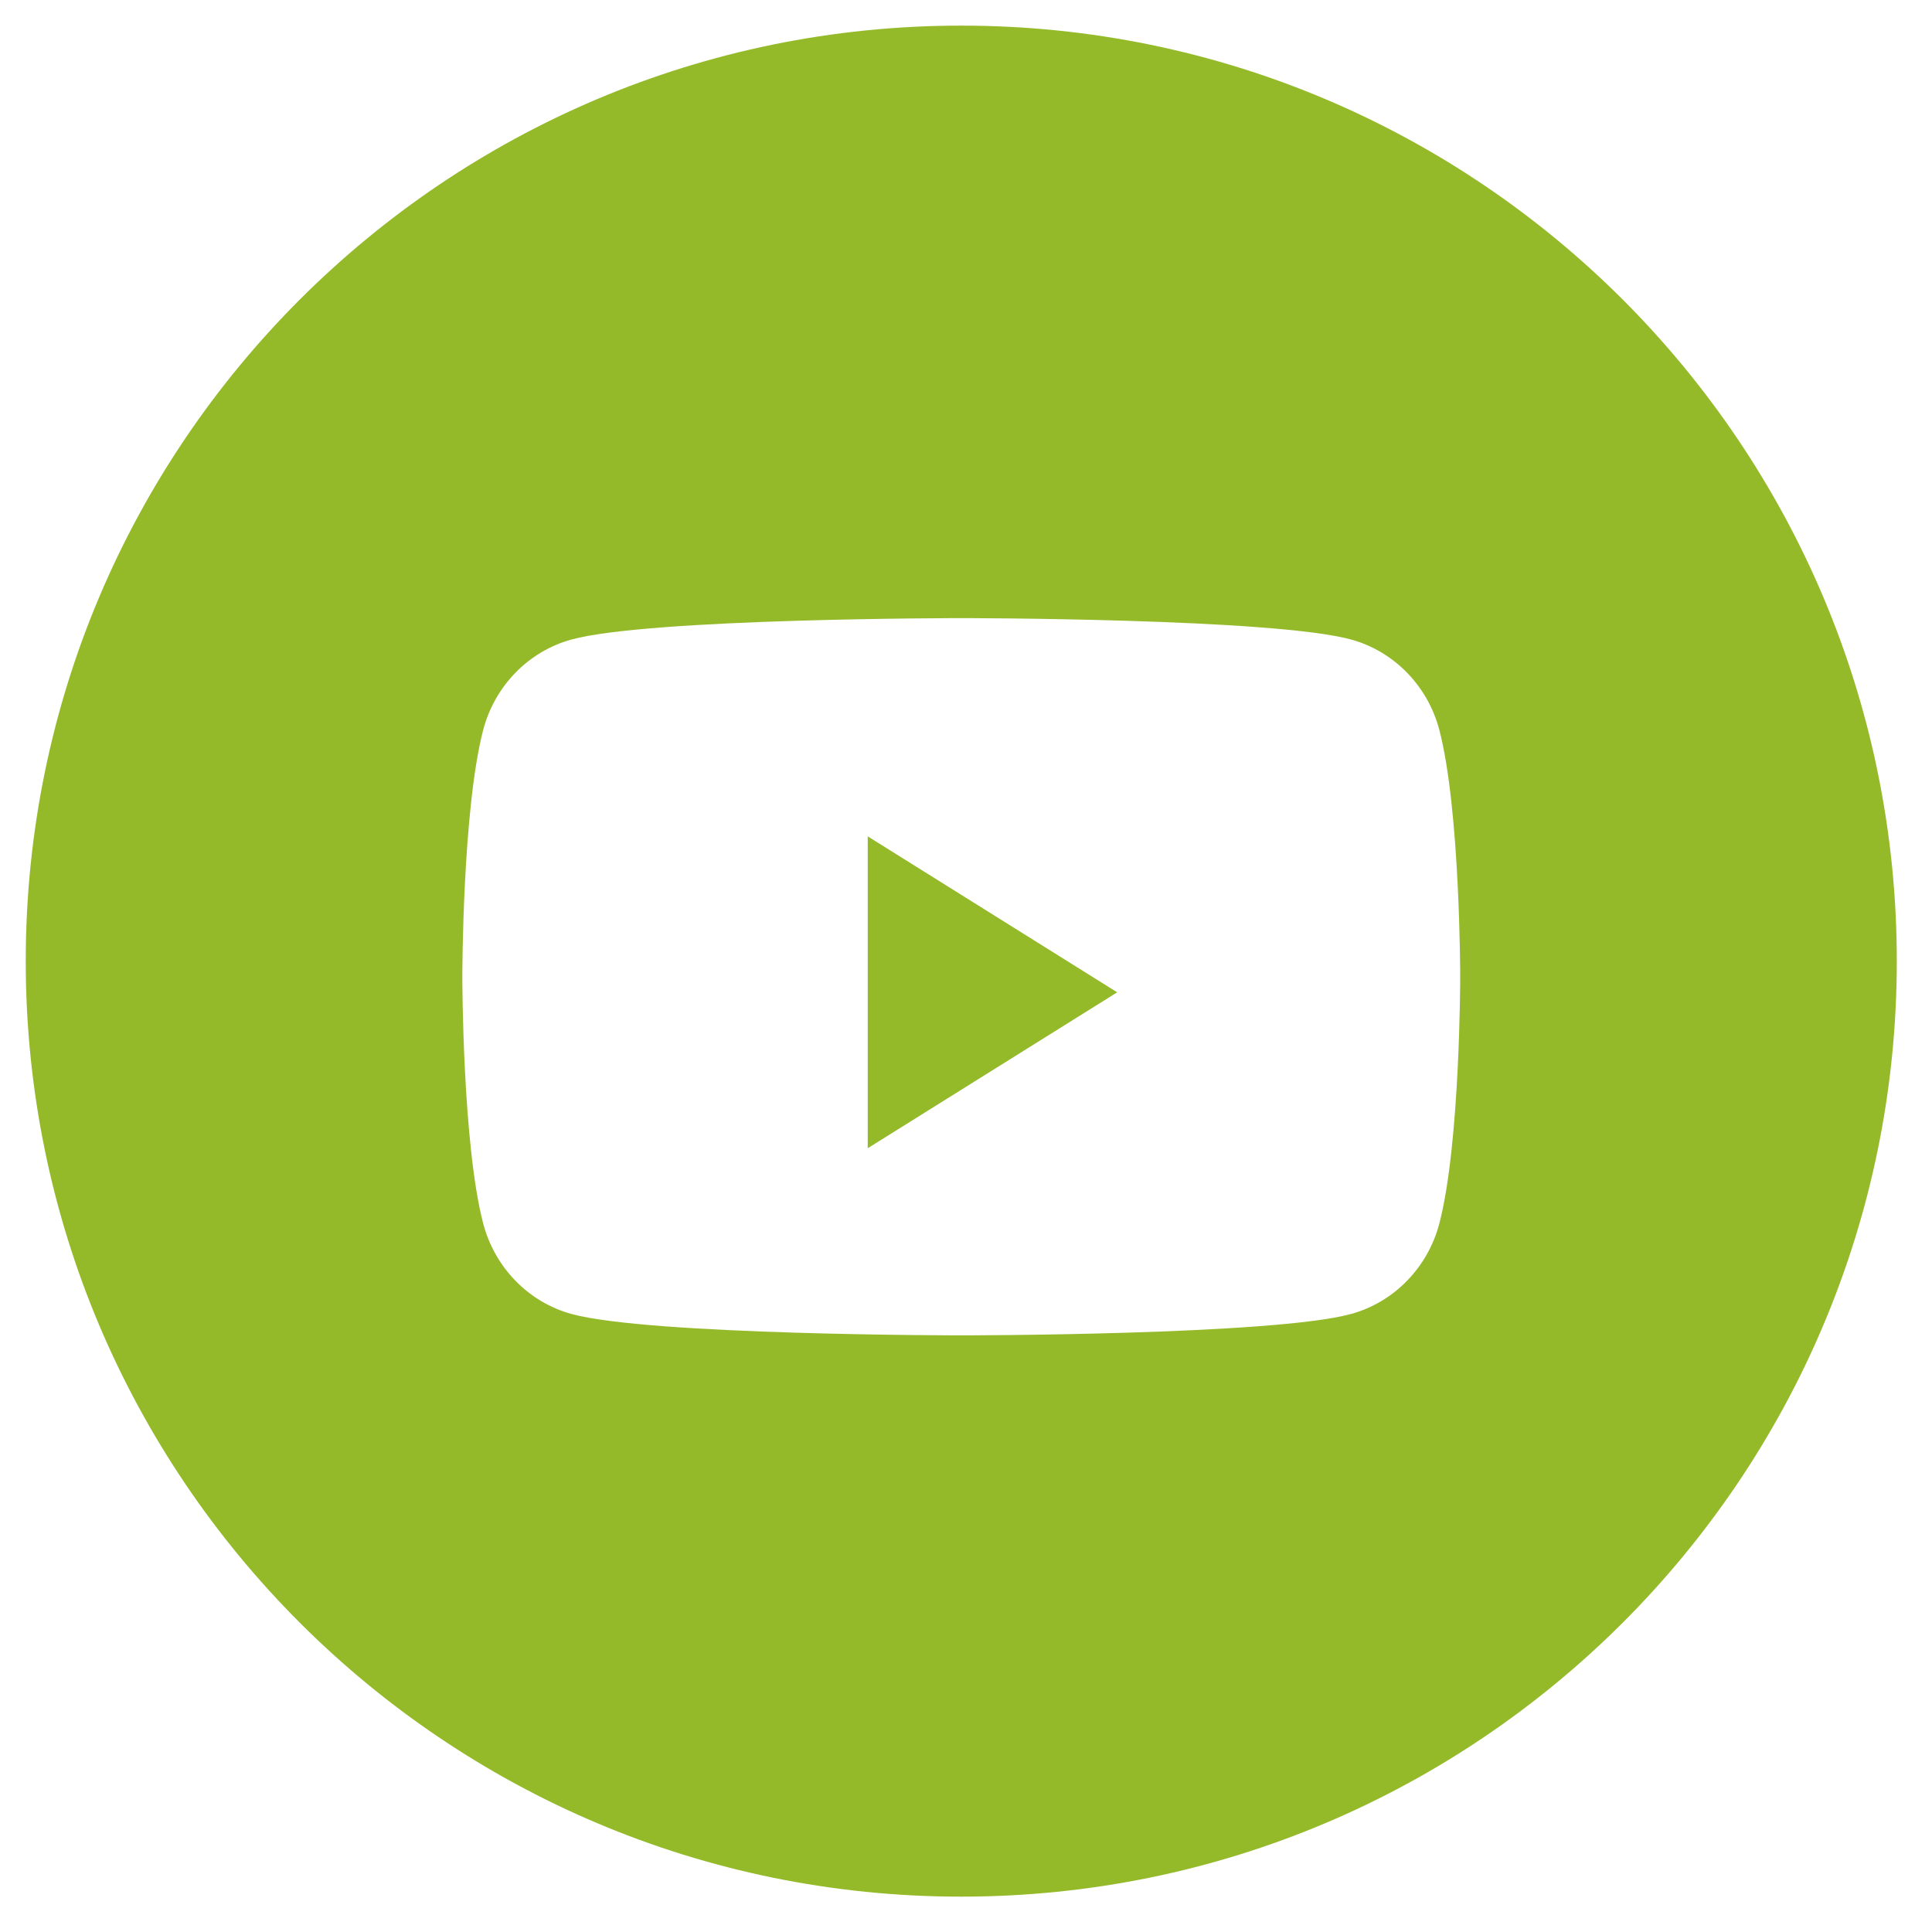 <?xml version="1.0" encoding="UTF-8"?> <svg xmlns="http://www.w3.org/2000/svg" width="50" height="50" viewBox="0 0 50 50" fill="none"><g clip-path="url(#clip0_45_1627)"><g clip-path="url(#clip1_45_1627)"><g clip-path="url(#clip2_45_1627)"><path fill-rule="evenodd" clip-rule="evenodd" d="M24.877 0.663C11.506 0.663 0.666 11.502 0.666 24.874C0.666 38.246 11.506 49.085 24.877 49.085C38.249 49.085 49.089 38.246 49.089 24.874C49.089 11.502 38.249 0.663 24.877 0.663ZM34.967 16.551C36.078 16.856 36.954 17.754 37.251 18.895C37.79 20.963 37.79 25.278 37.79 25.278C37.79 25.278 37.79 29.592 37.251 31.66C36.954 32.801 36.078 33.7 34.967 34.005C32.953 34.559 24.877 34.559 24.877 34.559C24.877 34.559 16.802 34.559 14.788 34.005C13.676 33.7 12.801 32.801 12.504 31.66C11.965 29.592 11.965 25.278 11.965 25.278C11.965 25.278 11.965 20.963 12.504 18.895C12.801 17.754 13.676 16.856 14.788 16.551C16.802 15.997 24.877 15.997 24.877 15.997C24.877 15.997 32.953 15.997 34.967 16.551Z" fill="#94BA2A"></path><path d="M22.457 29.716V21.645L28.913 25.681L22.457 29.716Z" fill="#94BA2A"></path></g></g></g><defs><clipPath id="clip0_45_1627"><rect width="49.4" height="49.4" fill="white" transform="translate(0.301 0.52)"></rect></clipPath><clipPath id="clip1_45_1627"><rect width="49.4" height="49.4" fill="white" transform="translate(0.301 0.52)"></rect></clipPath><clipPath id="clip2_45_1627"><rect width="49.4" height="49.4" fill="white" transform="translate(0.301 0.52)"></rect></clipPath></defs></svg> 